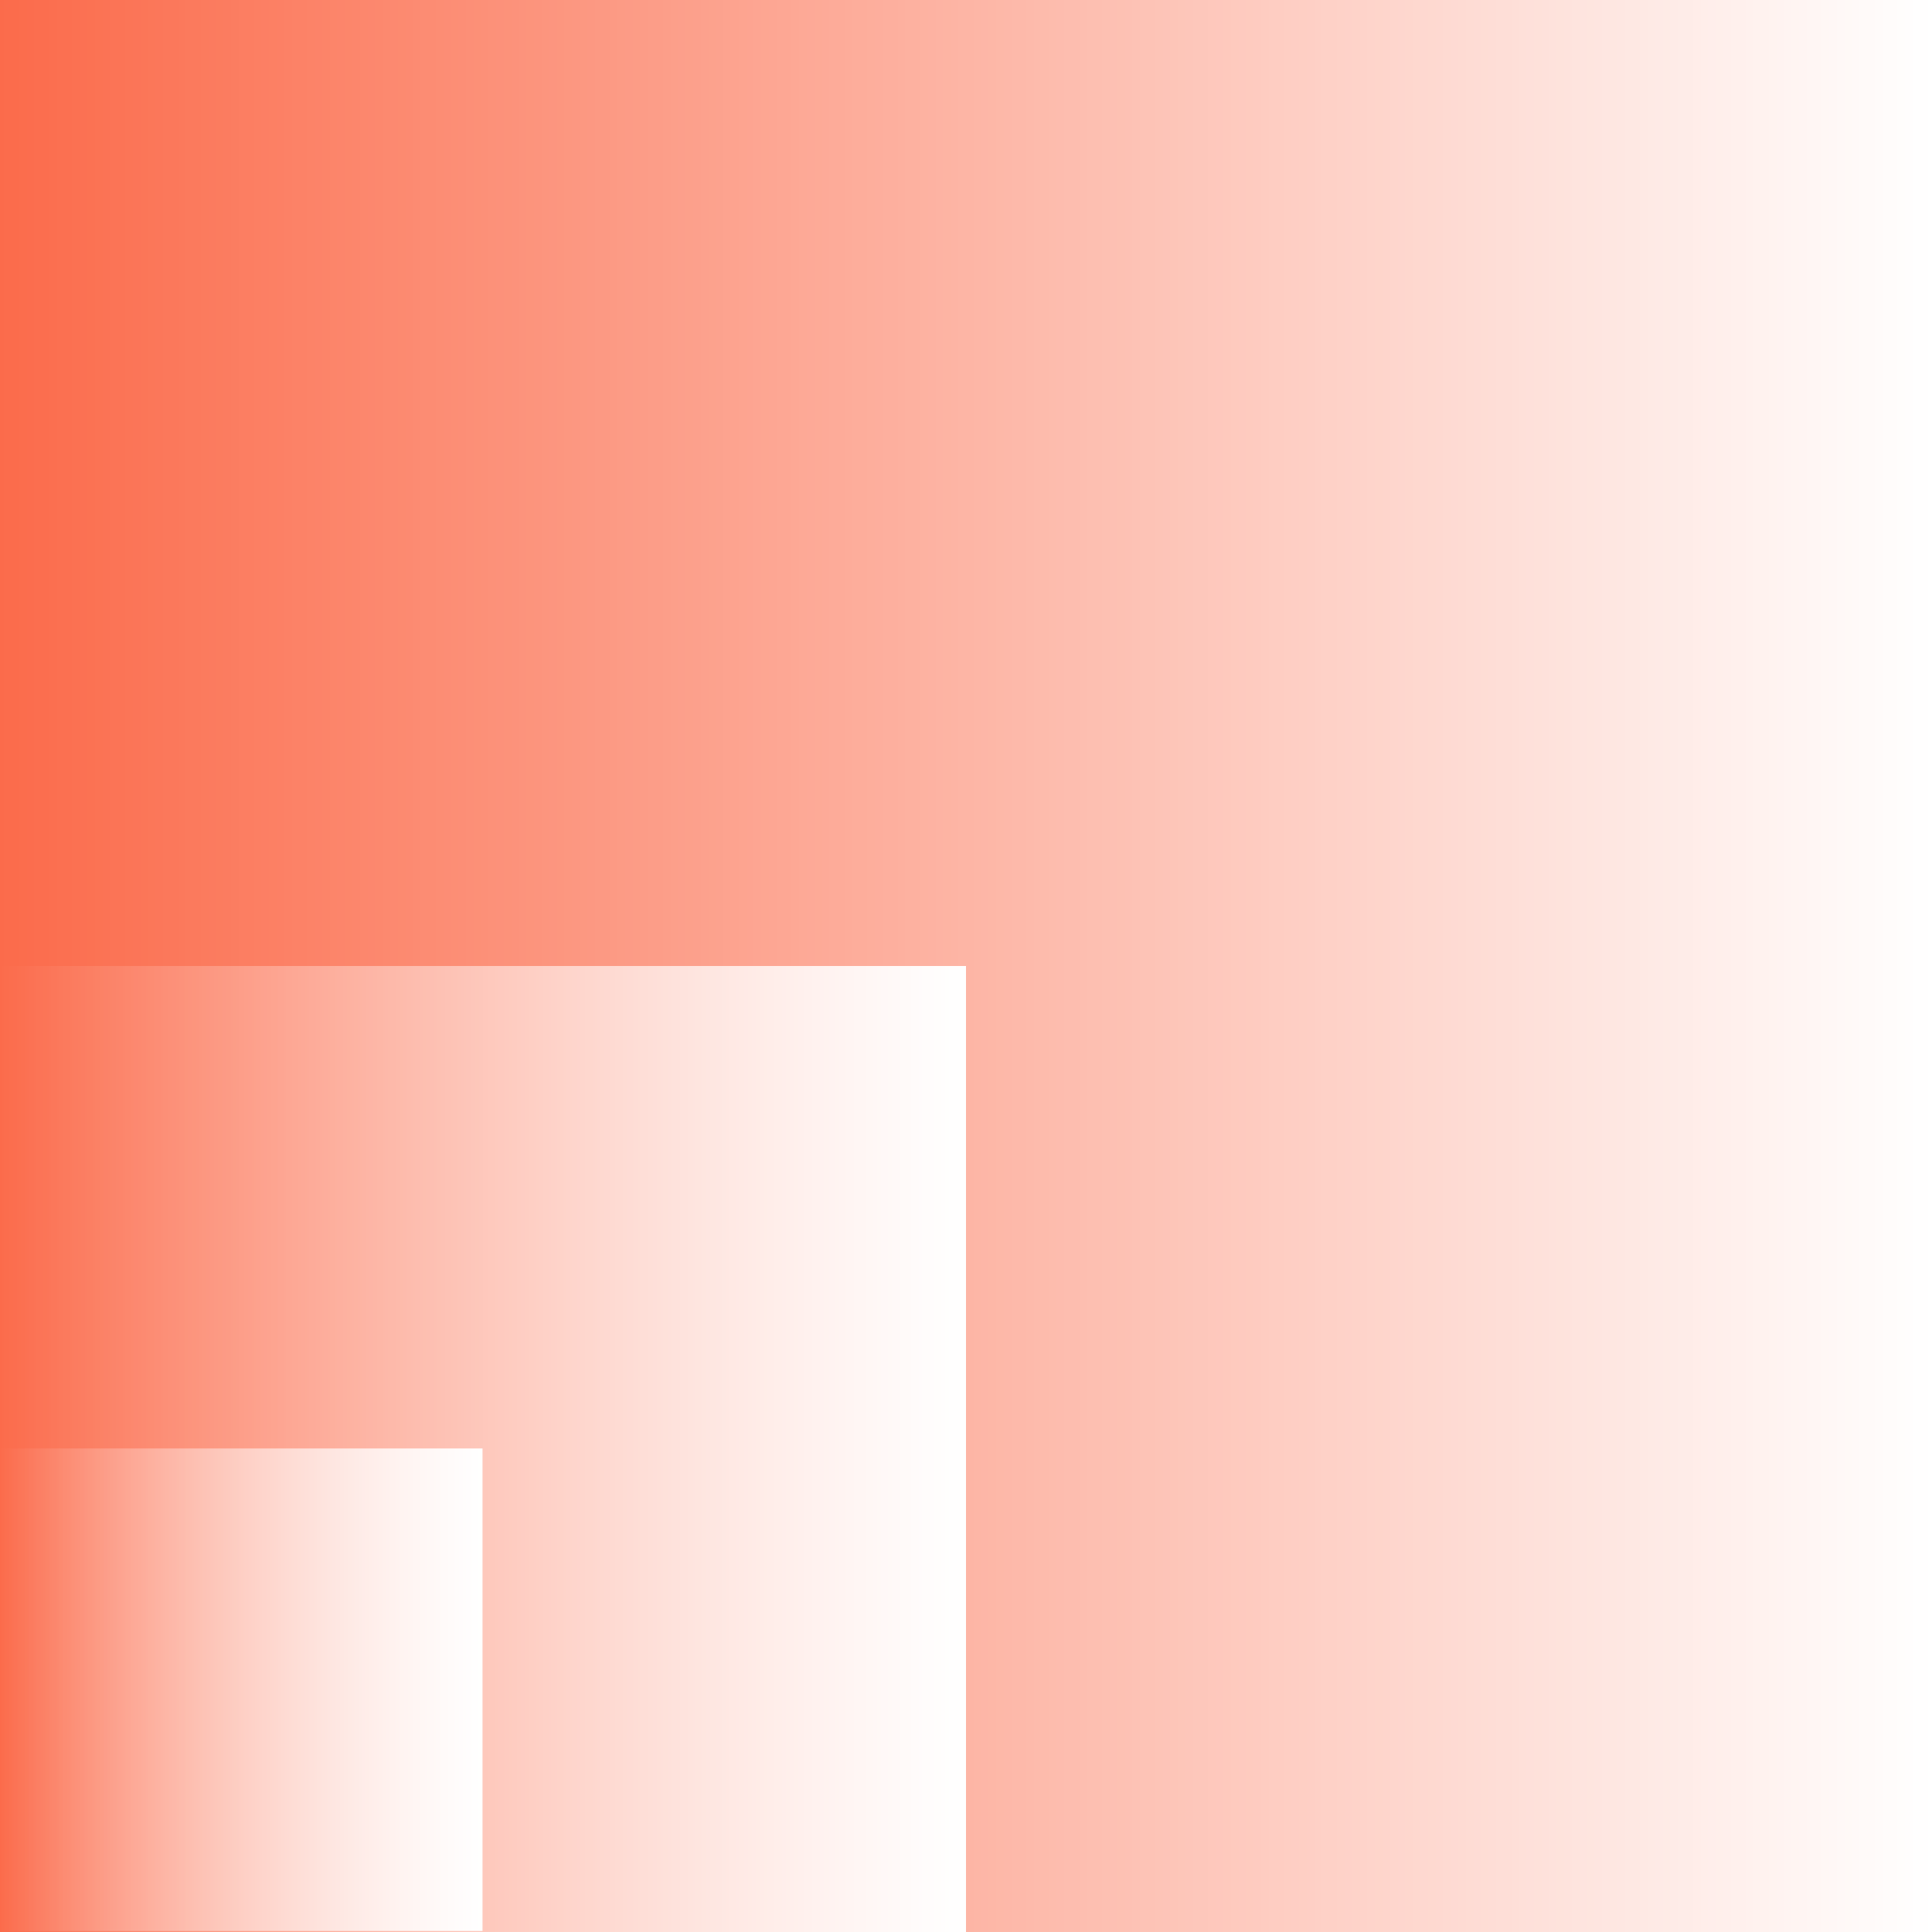 <svg width="32" height="32" viewBox="0 0 32 32" fill="none" xmlns="http://www.w3.org/2000/svg">
<rect width="32" height="32" fill="#FB6B4B"/>
<path d="M32 0H0V32H32V0Z" fill="url(#paint0_linear_1815_22)"/>
<path d="M16 16H0V32H16V16Z" fill="url(#paint1_linear_1815_22)"/>
<path d="M7.992 23.991H0V31.983H7.992V23.991Z" fill="url(#paint2_linear_1815_22)"/>
<defs>
<linearGradient id="paint0_linear_1815_22" x1="0" y1="15.998" x2="31.995" y2="15.998" gradientUnits="userSpaceOnUse">
<stop stop-color="white" stop-opacity="0"/>
<stop offset="0.965" stop-color="white" stop-opacity="0.965"/>
<stop offset="1" stop-color="white"/>
</linearGradient>
<linearGradient id="paint1_linear_1815_22" x1="0" y1="23.997" x2="15.998" y2="23.997" gradientUnits="userSpaceOnUse">
<stop stop-color="white" stop-opacity="0"/>
<stop offset="0.889" stop-color="white" stop-opacity="0.889"/>
<stop offset="1" stop-color="white"/>
</linearGradient>
<linearGradient id="paint2_linear_1815_22" x1="0" y1="27.996" x2="7.999" y2="27.996" gradientUnits="userSpaceOnUse">
<stop stop-color="white" stop-opacity="0"/>
<stop offset="0.936" stop-color="white" stop-opacity="0.936"/>
<stop offset="1" stop-color="white"/>
</linearGradient>
</defs>
</svg>
